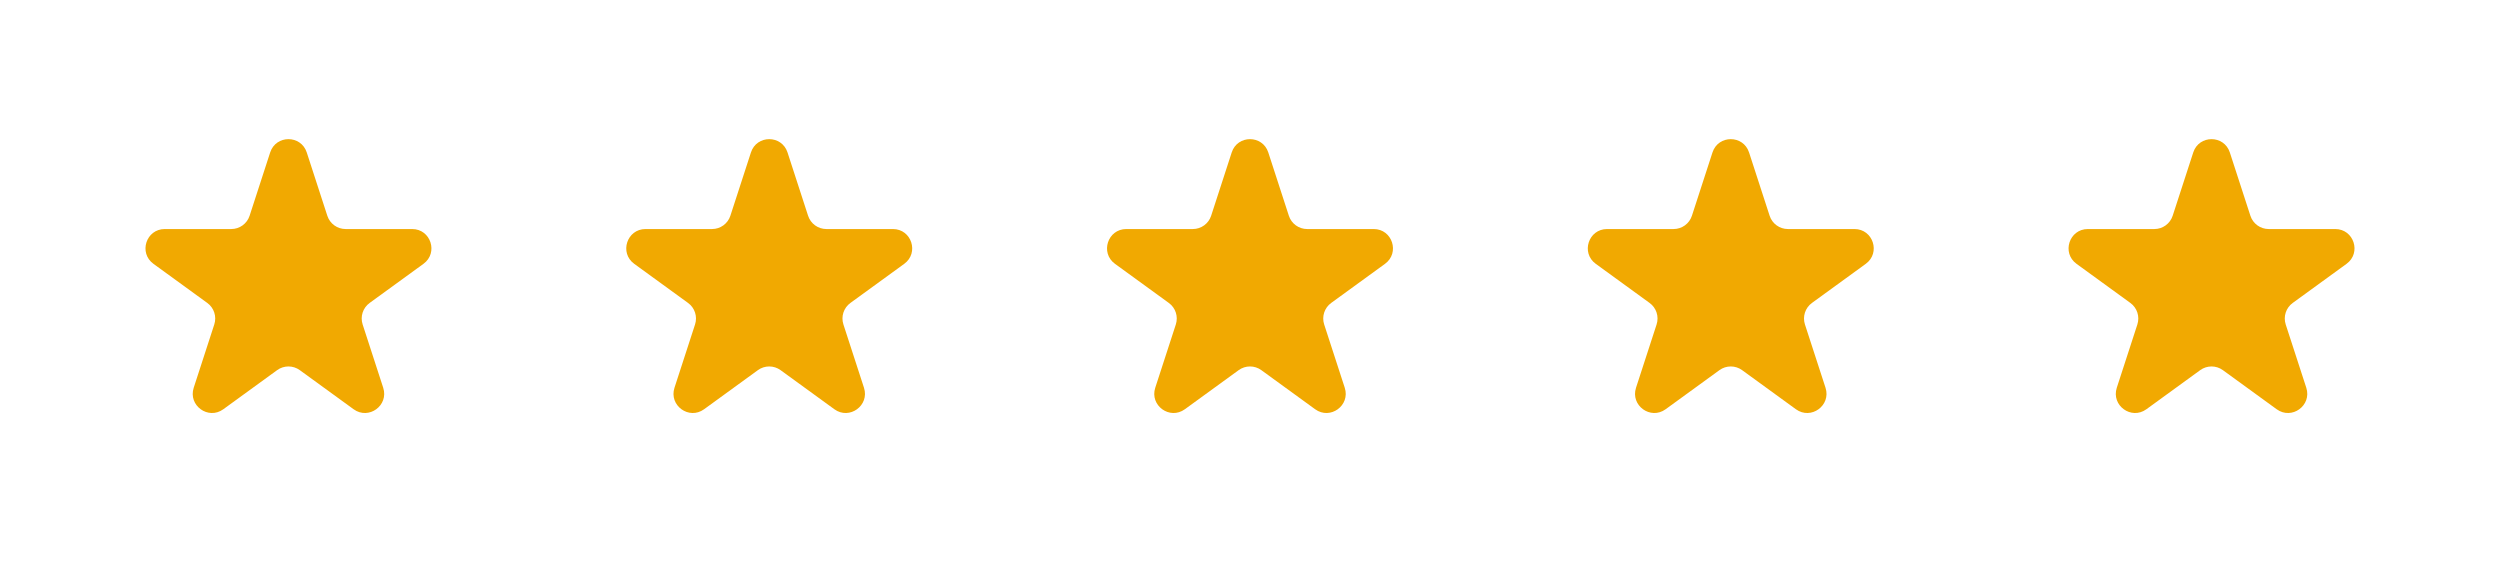 <svg width="260" height="60" viewBox="0 0 260 60" fill="none" xmlns="http://www.w3.org/2000/svg">
<path d="M28.098 15.854C28.697 14.011 31.303 14.011 31.902 15.854L34.041 22.438C34.309 23.262 35.077 23.82 35.943 23.82H42.866C44.803 23.82 45.609 26.299 44.041 27.438L38.441 31.507C37.74 32.016 37.447 32.919 37.715 33.743L39.854 40.326C40.452 42.169 38.343 43.701 36.776 42.562L31.176 38.493C30.475 37.984 29.525 37.984 28.824 38.493L23.224 42.562C21.657 43.701 19.548 42.169 20.146 40.326L22.285 33.743C22.553 32.919 22.26 32.016 21.559 31.507L15.959 27.438C14.391 26.299 15.197 23.82 17.134 23.82H24.057C24.923 23.82 25.691 23.262 25.959 22.438L28.098 15.854Z" fill="#F1A901"/>
<path d="M78.098 15.854C78.697 14.011 81.303 14.011 81.902 15.854L84.041 22.438C84.309 23.262 85.077 23.82 85.943 23.82H92.866C94.803 23.82 95.609 26.299 94.041 27.438L88.441 31.507C87.74 32.016 87.447 32.919 87.715 33.743L89.854 40.326C90.452 42.169 88.343 43.701 86.776 42.562L81.176 38.493C80.475 37.984 79.525 37.984 78.824 38.493L73.224 42.562C71.657 43.701 69.548 42.169 70.146 40.326L72.285 33.743C72.553 32.919 72.26 32.016 71.559 31.507L65.959 27.438C64.391 26.299 65.197 23.82 67.134 23.82H74.057C74.923 23.82 75.691 23.262 75.959 22.438L78.098 15.854Z" fill="#F1A901"/>
<path d="M128.098 15.854C128.697 14.011 131.303 14.011 131.902 15.854L134.041 22.438C134.309 23.262 135.077 23.82 135.943 23.82H142.866C144.803 23.82 145.609 26.299 144.041 27.438L138.441 31.507C137.74 32.016 137.447 32.919 137.714 33.743L139.854 40.326C140.452 42.169 138.343 43.701 136.776 42.562L131.176 38.493C130.475 37.984 129.525 37.984 128.824 38.493L123.224 42.562C121.657 43.701 119.548 42.169 120.146 40.326L122.286 33.743C122.553 32.919 122.26 32.016 121.559 31.507L115.959 27.438C114.391 26.299 115.197 23.82 117.134 23.82H124.057C124.923 23.82 125.691 23.262 125.959 22.438L128.098 15.854Z" fill="#F1A901"/>
<path d="M178.098 15.854C178.697 14.011 181.303 14.011 181.902 15.854L184.041 22.438C184.309 23.262 185.077 23.82 185.943 23.82H192.866C194.803 23.82 195.609 26.299 194.041 27.438L188.441 31.507C187.74 32.016 187.447 32.919 187.714 33.743L189.854 40.326C190.452 42.169 188.343 43.701 186.776 42.562L181.176 38.493C180.475 37.984 179.525 37.984 178.824 38.493L173.224 42.562C171.657 43.701 169.548 42.169 170.146 40.326L172.286 33.743C172.553 32.919 172.26 32.016 171.559 31.507L165.959 27.438C164.391 26.299 165.197 23.82 167.134 23.82H174.057C174.923 23.82 175.691 23.262 175.959 22.438L178.098 15.854Z" fill="#F1A901"/>
<path d="M228.098 15.854C228.697 14.011 231.303 14.011 231.902 15.854L234.041 22.438C234.309 23.262 235.077 23.82 235.943 23.82H242.866C244.803 23.82 245.609 26.299 244.041 27.438L238.441 31.507C237.74 32.016 237.447 32.919 237.714 33.743L239.854 40.326C240.452 42.169 238.343 43.701 236.776 42.562L231.176 38.493C230.475 37.984 229.525 37.984 228.824 38.493L223.224 42.562C221.657 43.701 219.548 42.169 220.146 40.326L222.286 33.743C222.553 32.919 222.26 32.016 221.559 31.507L215.959 27.438C214.391 26.299 215.197 23.82 217.134 23.82H224.057C224.923 23.82 225.691 23.262 225.959 22.438L228.098 15.854Z" fill="#F1A901"/>
</svg>
